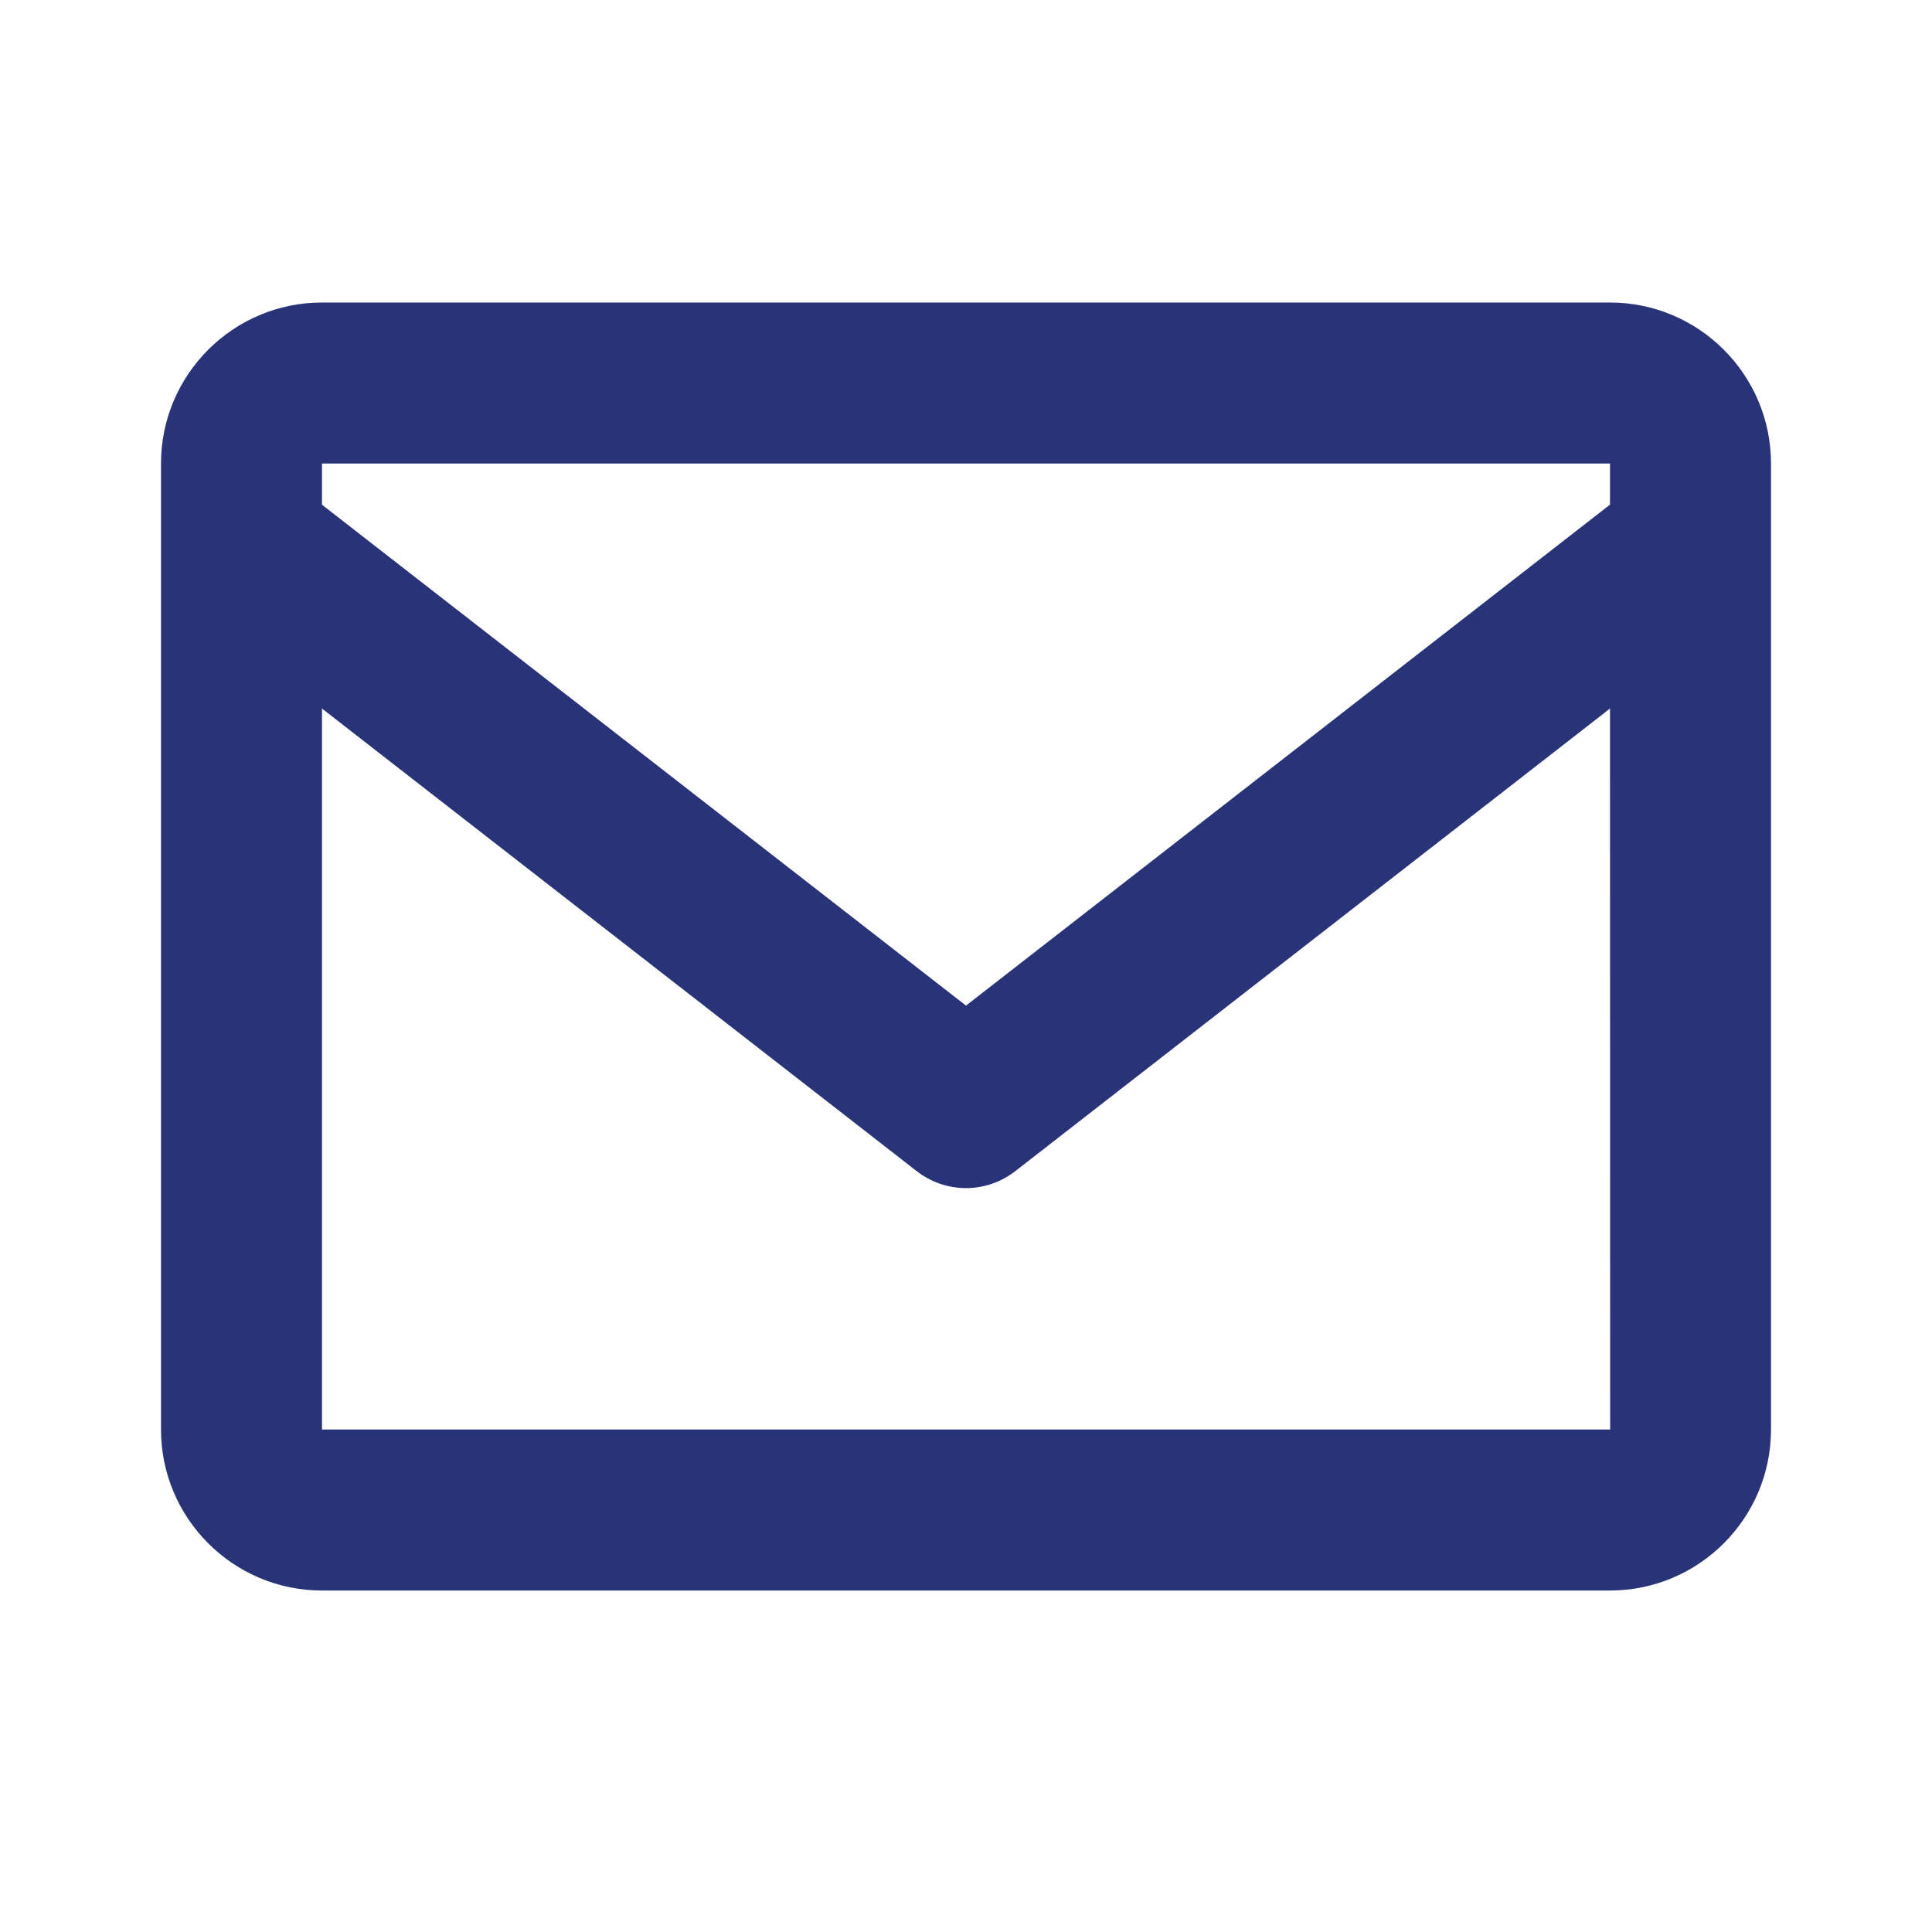 <svg width="24" height="24" viewBox="0 0 24 24" fill="none" xmlns="http://www.w3.org/2000/svg">
<path d="M20 3.758H4C2.897 3.758 2 4.655 2 5.758V17.758C2 18.861 2.897 19.758 4 19.758H20C21.103 19.758 22 18.861 22 17.758V5.758C22 4.655 21.103 3.758 20 3.758ZM20 5.758V6.269L12 12.492L4 6.27V5.758H20ZM4 17.758V8.802L11.386 14.547C11.561 14.684 11.777 14.759 12 14.759C12.223 14.759 12.439 14.684 12.614 14.547L20 8.802L20.002 17.758H4Z" fill="#283378"/>
</svg>
